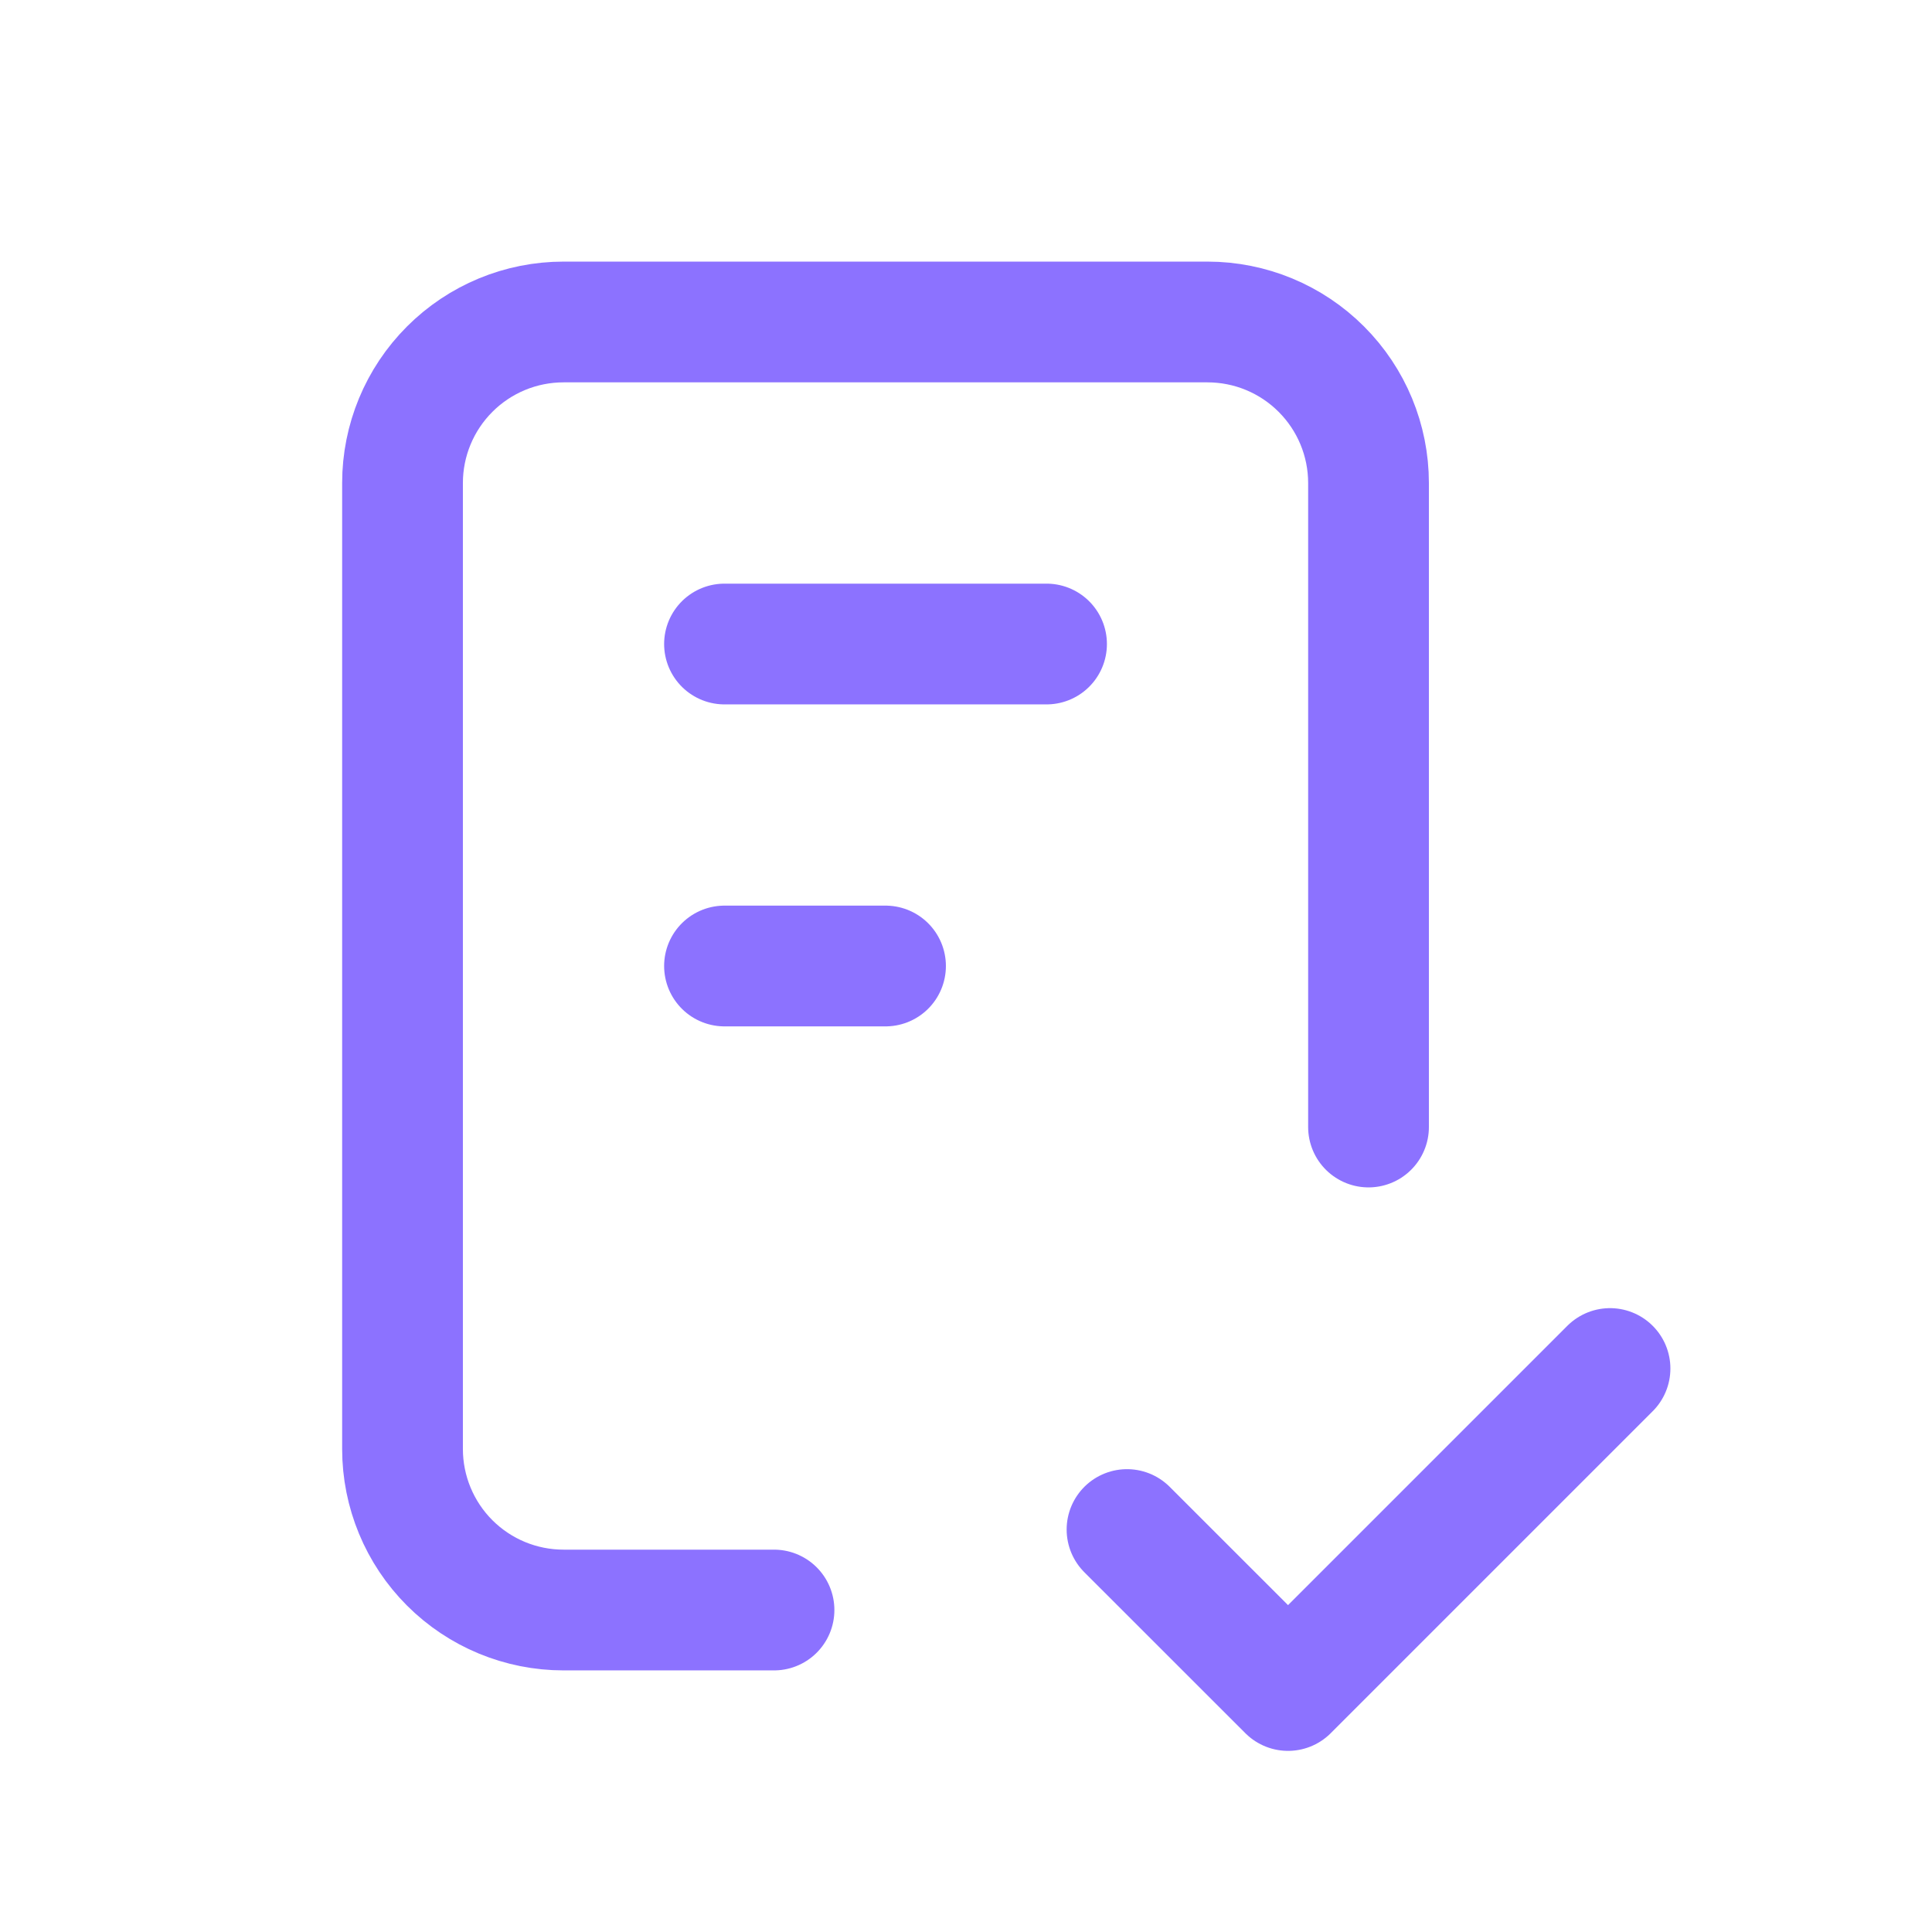 <svg width="32" height="32" viewBox="0 0 32 32" fill="none" xmlns="http://www.w3.org/2000/svg"><path d="M12.82 26.667H9.334C8.626 26.667 7.948 26.386 7.448 25.886C6.948 25.386 6.667 24.707 6.667 24V8C6.667 7.293 6.948 6.615 7.448 6.115C7.948 5.614 8.626 5.333 9.334 5.333H20C20.708 5.333 21.386 5.614 21.886 6.115C22.386 6.615 22.667 7.293 22.667 8V18.667M18.667 25.334L21.334 28L26.667 22.667M12 10.667H17.334M12 16H14.667" stroke="#8C72FF" stroke-width="2" stroke-linecap="round" stroke-linejoin="round"></path></svg>